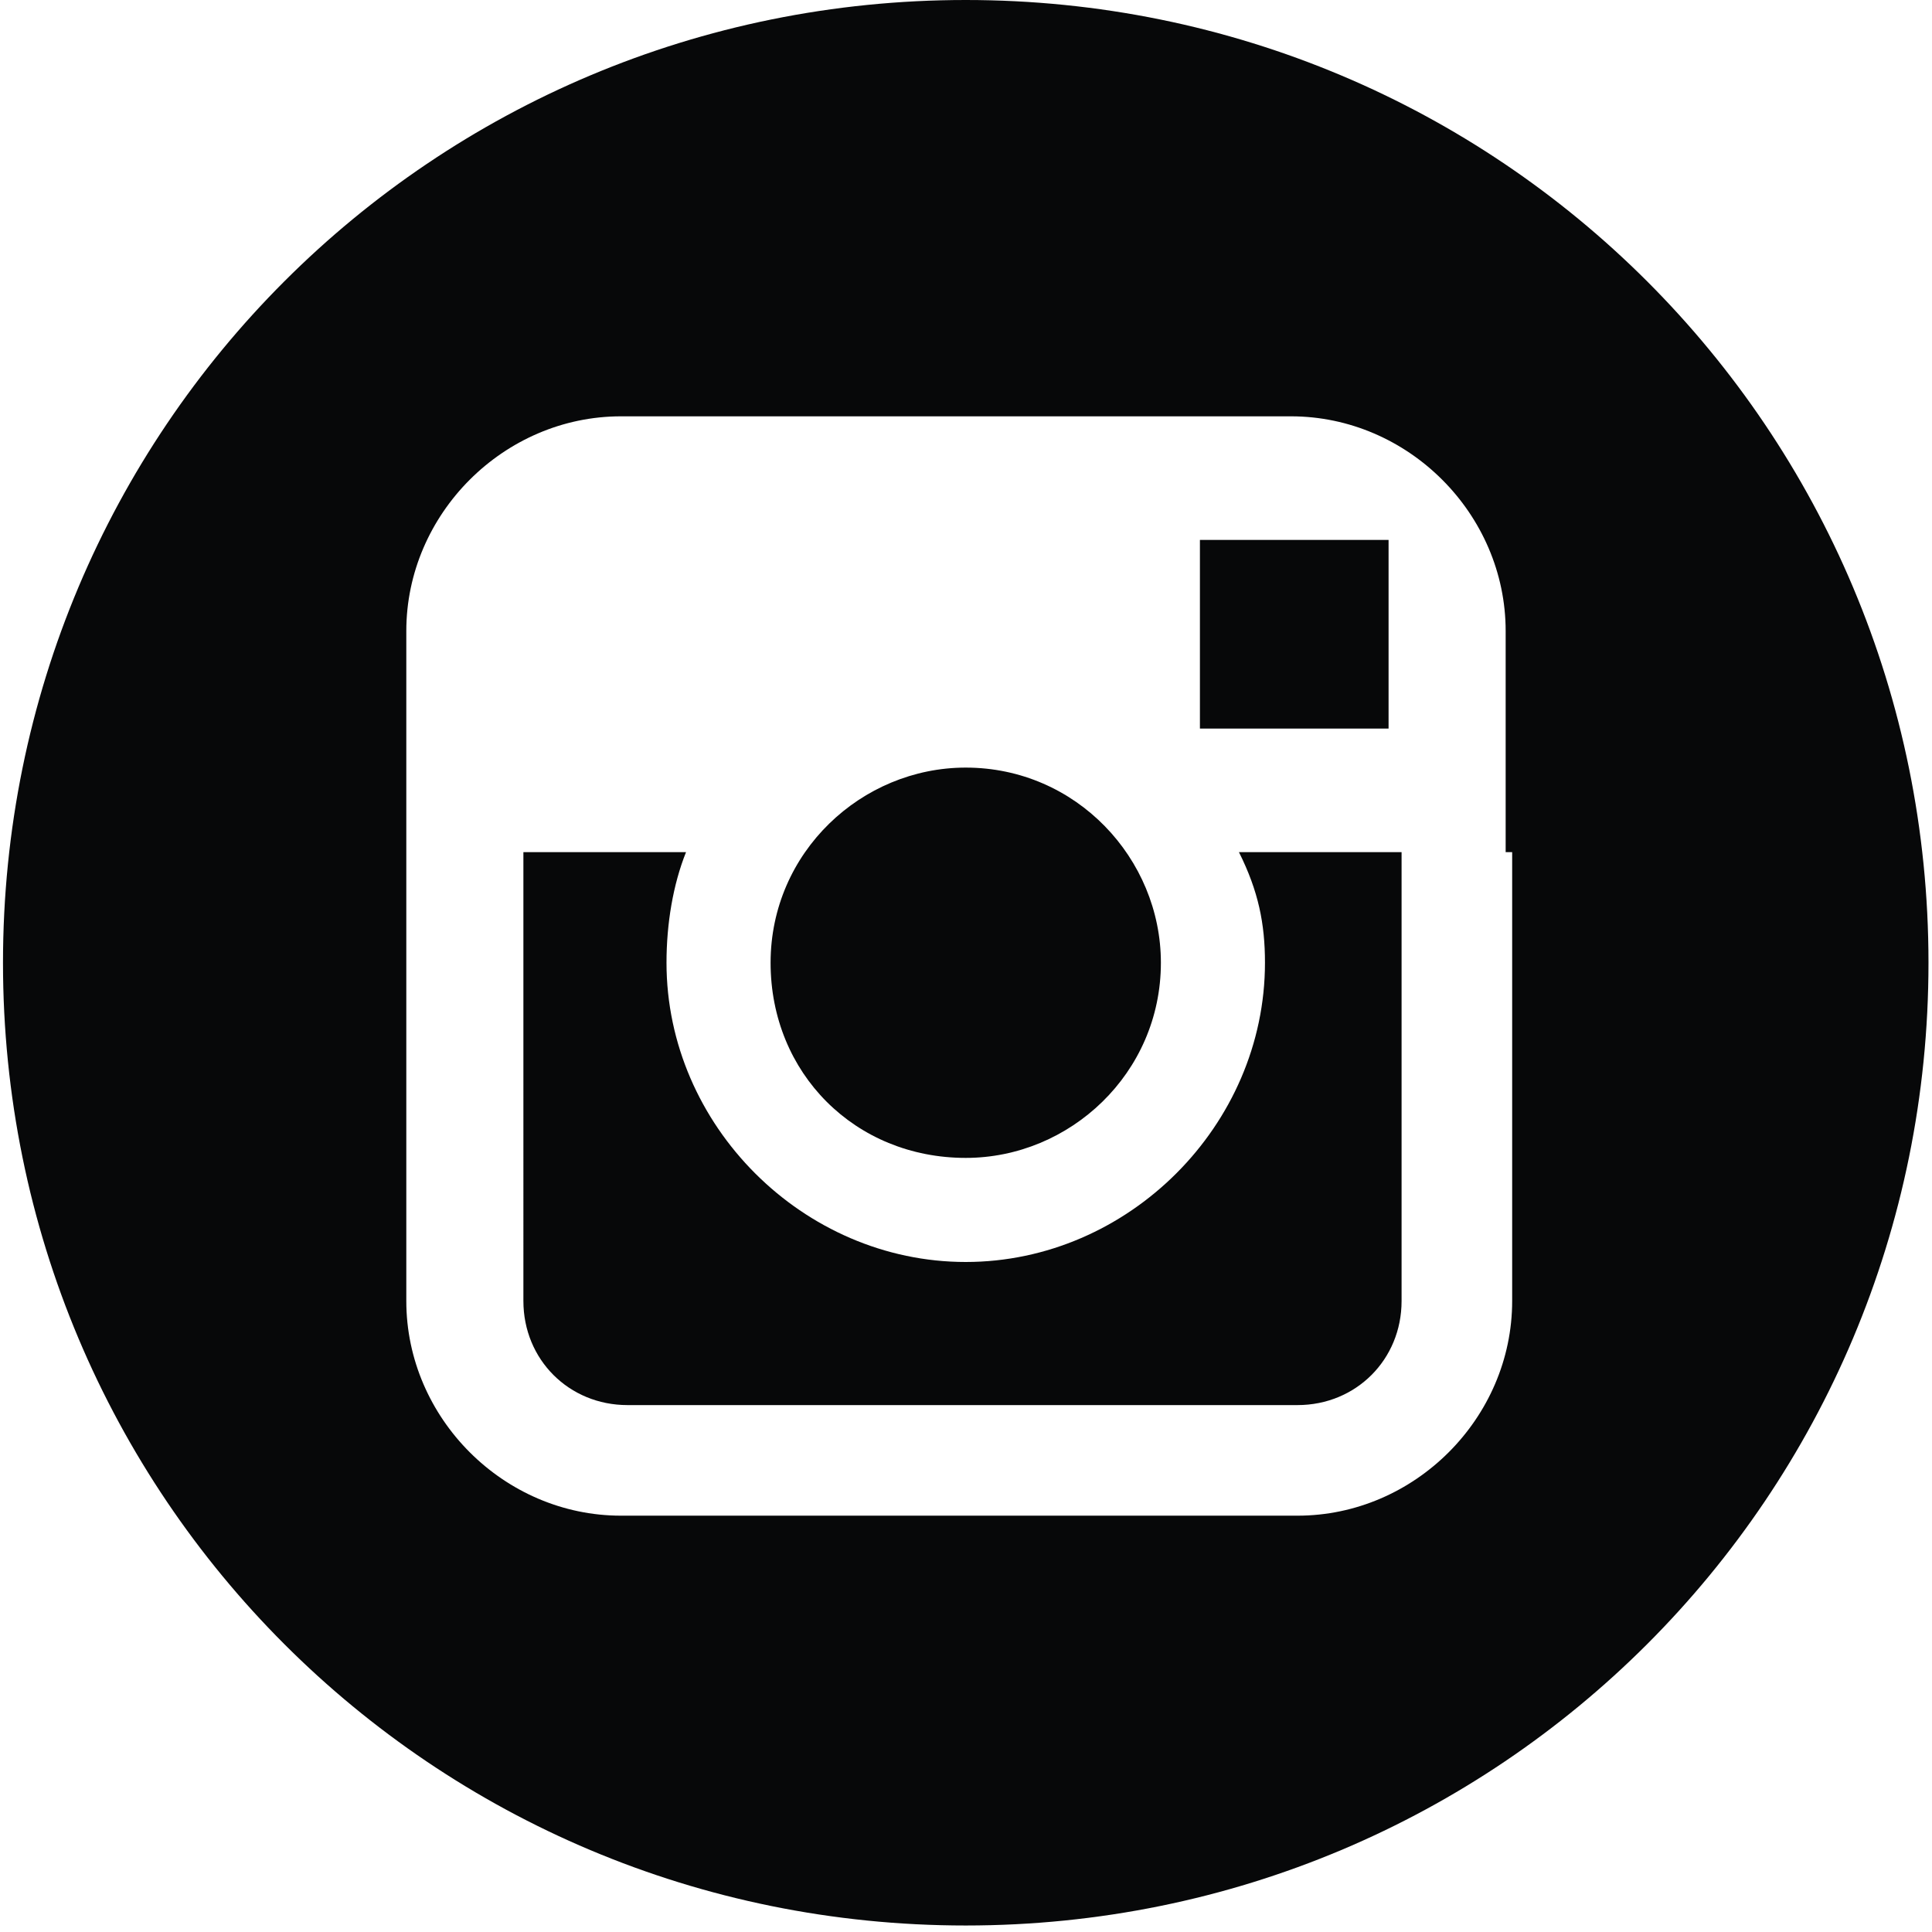 <?xml version="1.0" encoding="utf-8"?>
<!-- Generator: Adobe Illustrator 23.1.1, SVG Export Plug-In . SVG Version: 6.00 Build 0)  -->
<svg version="1.1" id="Ebene_1" xmlns="http://www.w3.org/2000/svg" xmlns:xlink="http://www.w3.org/1999/xlink" x="0px" y="0px"
	 viewBox="0 0 29.7 29.7" style="enable-background:new 0 0 29.7 29.7;" xml:space="preserve">
<style type="text/css">
	.st0{fill:#070809;}
</style>
<g>
</g>
<g id="Gruppe_96" transform="translate(-1508 -1872)">
	<g id="_002-instagram" transform="translate(1543.846 1872)">
		<g id="Gruppe_93">
			<g id="Gruppe_92">
				<path id="Pfad_89" class="st0" d="M-21,17.8c1.6,0,3-1.3,3-3c0-1.6-1.3-3-3-3c-1.6,0-3,1.3-3,3C-24,16.5-22.7,17.8-21,17.8z"/>
				<path id="Pfad_90" class="st0" d="M-14.5,11.2V8.3h-0.4l-2.5,0l0,2.9L-14.5,11.2z"/>
				<path id="Pfad_91" class="st0" d="M-21,0c-8.2,0-14.8,6.6-14.8,14.8s6.6,14.8,14.8,14.8S-6.2,23-6.2,14.8l0,0
					C-6.2,6.6-12.8,0-21,0z M-12.6,13.1V20c0,1.8-1.5,3.3-3.3,3.3h-10.4c-1.8,0-3.3-1.5-3.3-3.3V9.7c0-1.8,1.5-3.3,3.3-3.3h10.3
					c1.8,0,3.3,1.5,3.3,3.3V13.1z"/>
				<path id="Pfad_92" class="st0" d="M-16.4,14.8c0,2.5-2.1,4.6-4.6,4.6c-2.5,0-4.6-2.1-4.6-4.6c0-0.6,0.1-1.2,0.3-1.7h-2.5V20
					c0,0.9,0.7,1.6,1.6,1.6h10.3c0.9,0,1.6-0.7,1.6-1.6v-6.9h-2.5C-16.5,13.7-16.4,14.2-16.4,14.8z"/>
			</g>
		</g>
	</g>
</g>
</svg>
